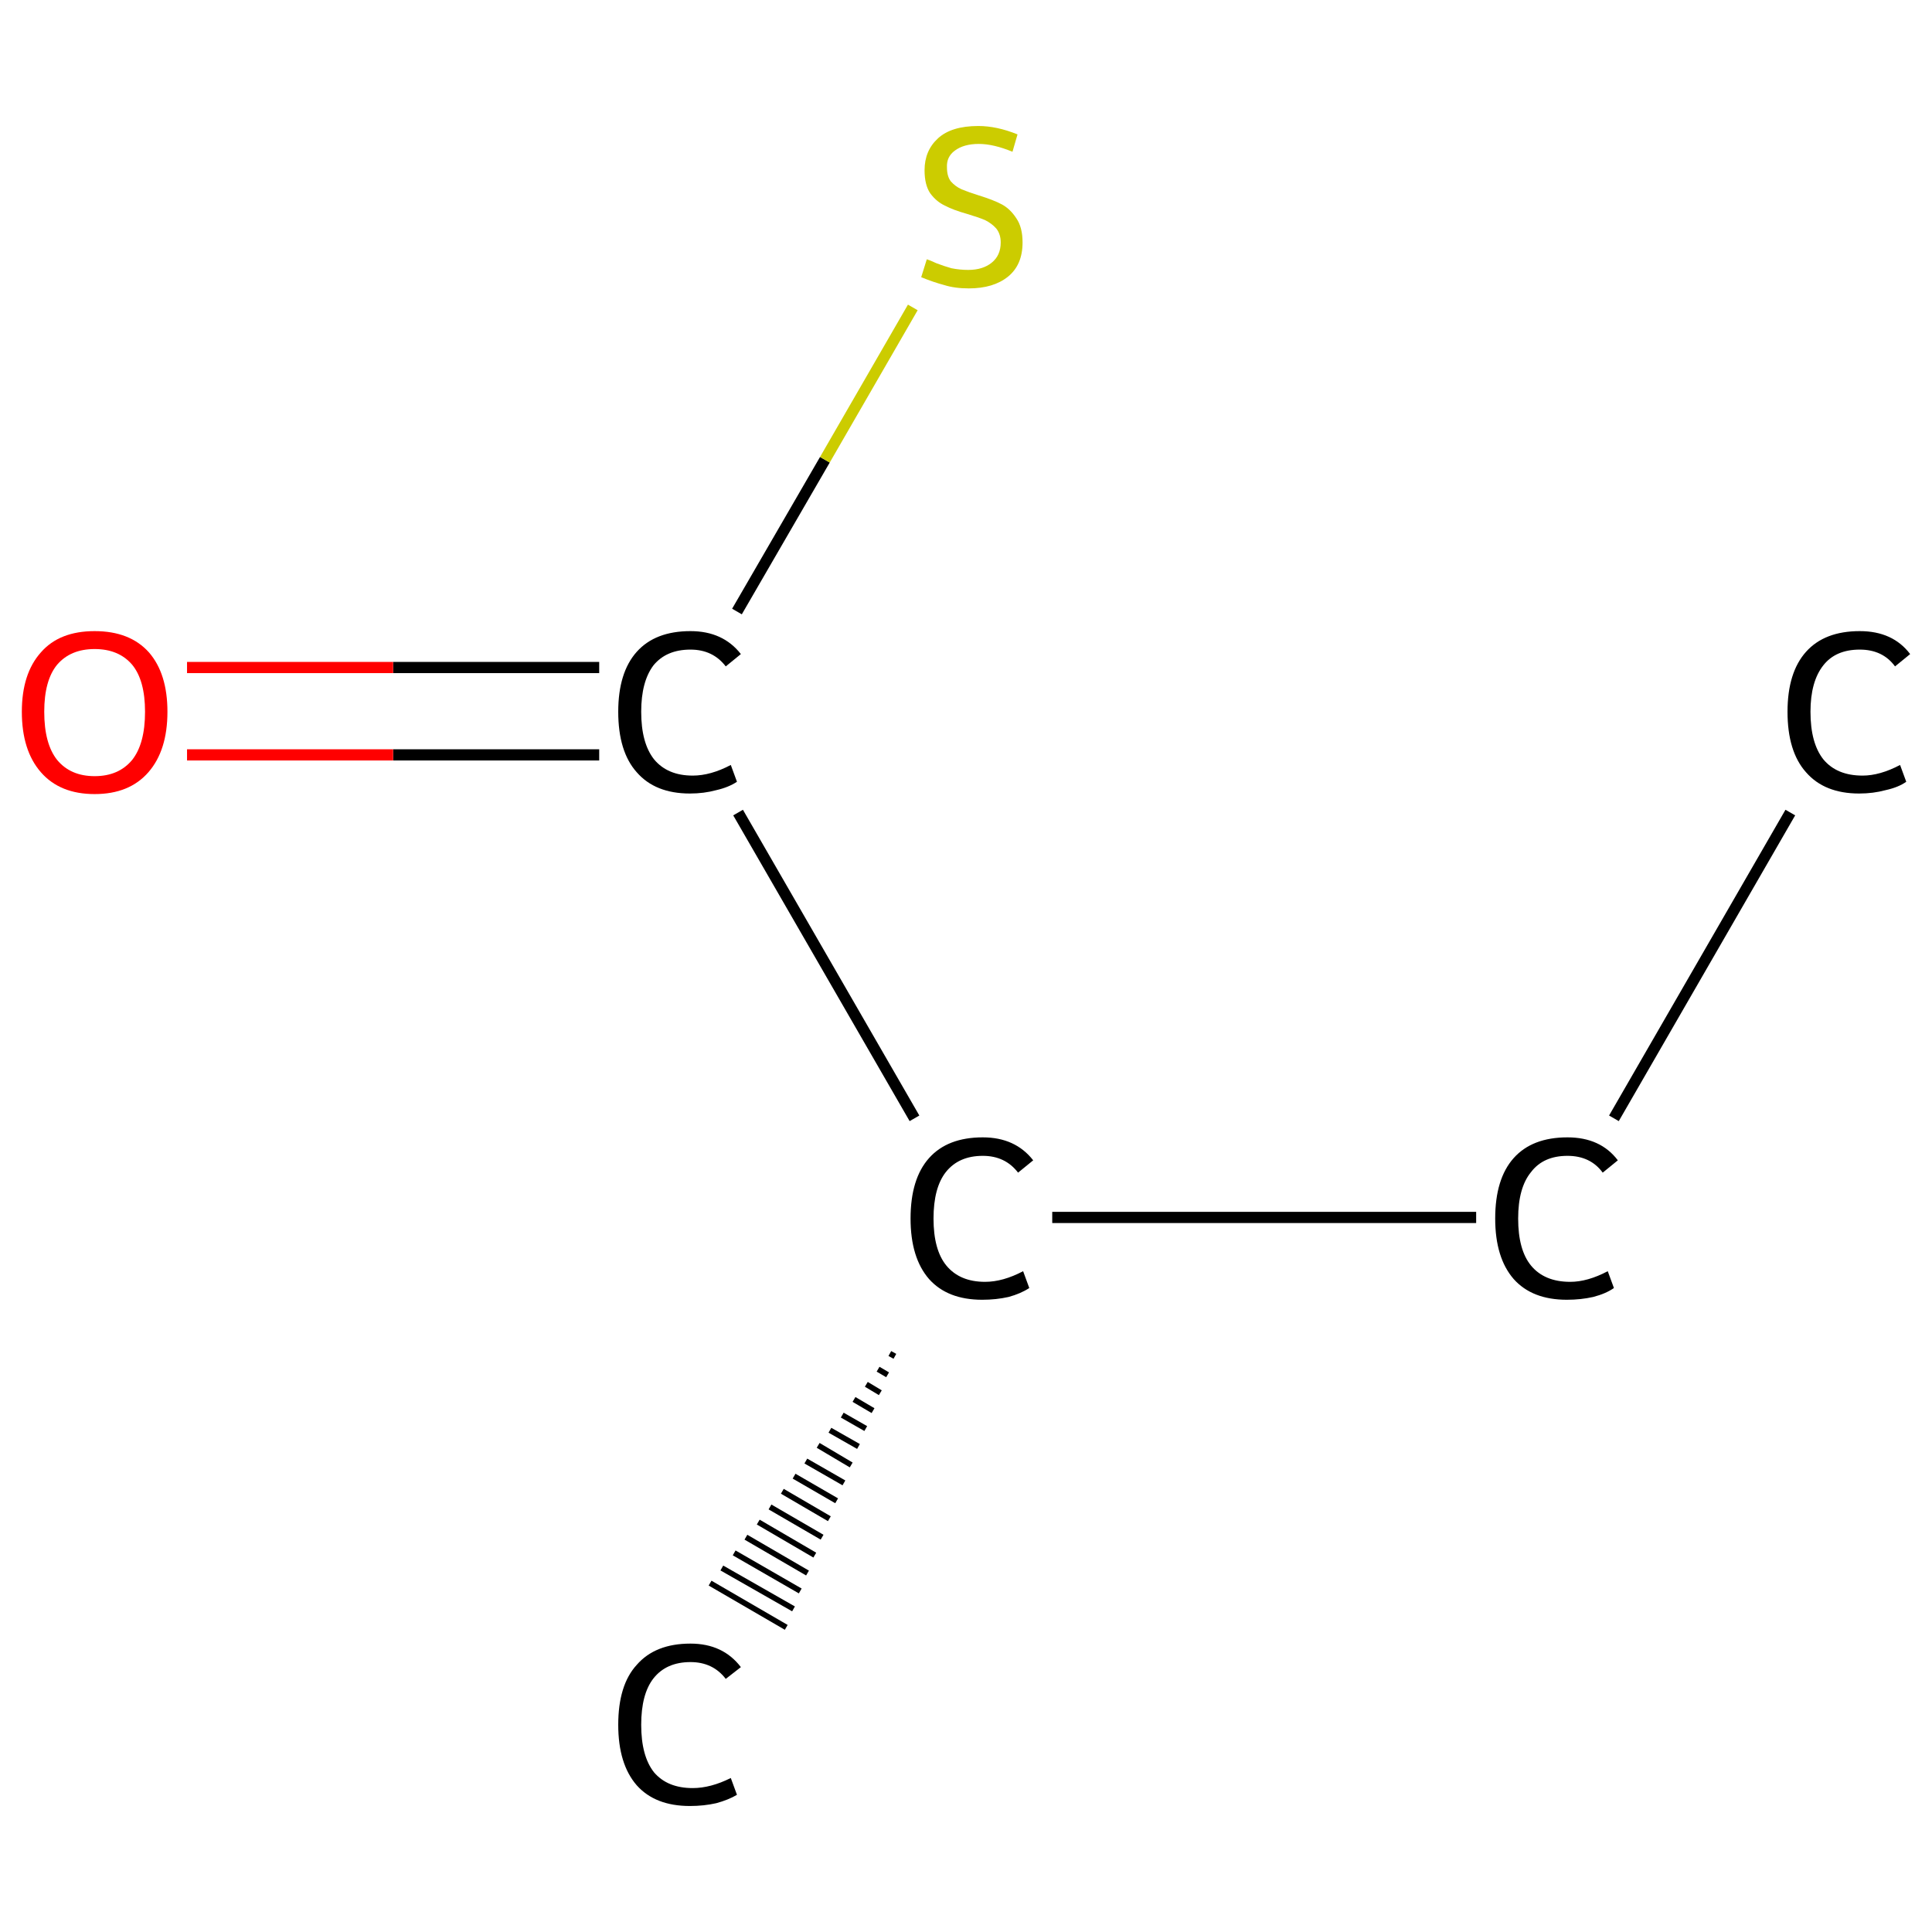 <?xml version='1.0' encoding='iso-8859-1'?>
<svg version='1.1' baseProfile='full'
              xmlns='http://www.w3.org/2000/svg'
                      xmlns:rdkit='http://www.rdkit.org/xml'
                      xmlns:xlink='http://www.w3.org/1999/xlink'
                  xml:space='preserve'
width='345px' height='345px' viewBox='0 0 345 345'>
<!-- END OF HEADER -->
<rect style='opacity:1.0;fill:#FFFFFF;stroke:none' width='345.0' height='345.0' x='0.0' y='0.0'> </rect>
<path class='bond-0 atom-0 atom-1' d='M 319.7,145.1 L 288.2,199.7' style='fill:none;fill-rule:evenodd;stroke:#000000;stroke-width:2.0px;stroke-linecap:butt;stroke-linejoin:miter;stroke-opacity:1' />
<path class='bond-1 atom-1 atom-2' d='M 263.6,217.4 L 187.9,217.4' style='fill:none;fill-rule:evenodd;stroke:#000000;stroke-width:2.0px;stroke-linecap:butt;stroke-linejoin:miter;stroke-opacity:1' />
<path class='bond-2 atom-2 atom-3' d='M 159.8,242.2 L 158.9,241.7' style='fill:none;fill-rule:evenodd;stroke:#000000;stroke-width:1.0px;stroke-linecap:butt;stroke-linejoin:miter;stroke-opacity:1' />
<path class='bond-2 atom-2 atom-3' d='M 158.5,245.5 L 156.8,244.5' style='fill:none;fill-rule:evenodd;stroke:#000000;stroke-width:1.0px;stroke-linecap:butt;stroke-linejoin:miter;stroke-opacity:1' />
<path class='bond-2 atom-2 atom-3' d='M 157.2,248.7 L 154.7,247.2' style='fill:none;fill-rule:evenodd;stroke:#000000;stroke-width:1.0px;stroke-linecap:butt;stroke-linejoin:miter;stroke-opacity:1' />
<path class='bond-2 atom-2 atom-3' d='M 155.9,251.9 L 152.5,249.9' style='fill:none;fill-rule:evenodd;stroke:#000000;stroke-width:1.0px;stroke-linecap:butt;stroke-linejoin:miter;stroke-opacity:1' />
<path class='bond-2 atom-2 atom-3' d='M 154.6,255.1 L 150.4,252.7' style='fill:none;fill-rule:evenodd;stroke:#000000;stroke-width:1.0px;stroke-linecap:butt;stroke-linejoin:miter;stroke-opacity:1' />
<path class='bond-2 atom-2 atom-3' d='M 153.3,258.3 L 148.2,255.4' style='fill:none;fill-rule:evenodd;stroke:#000000;stroke-width:1.0px;stroke-linecap:butt;stroke-linejoin:miter;stroke-opacity:1' />
<path class='bond-2 atom-2 atom-3' d='M 152.0,261.6 L 146.1,258.1' style='fill:none;fill-rule:evenodd;stroke:#000000;stroke-width:1.0px;stroke-linecap:butt;stroke-linejoin:miter;stroke-opacity:1' />
<path class='bond-2 atom-2 atom-3' d='M 150.7,264.8 L 143.9,260.9' style='fill:none;fill-rule:evenodd;stroke:#000000;stroke-width:1.0px;stroke-linecap:butt;stroke-linejoin:miter;stroke-opacity:1' />
<path class='bond-2 atom-2 atom-3' d='M 149.4,268.0 L 141.8,263.6' style='fill:none;fill-rule:evenodd;stroke:#000000;stroke-width:1.0px;stroke-linecap:butt;stroke-linejoin:miter;stroke-opacity:1' />
<path class='bond-2 atom-2 atom-3' d='M 148.1,271.2 L 139.7,266.3' style='fill:none;fill-rule:evenodd;stroke:#000000;stroke-width:1.0px;stroke-linecap:butt;stroke-linejoin:miter;stroke-opacity:1' />
<path class='bond-2 atom-2 atom-3' d='M 146.8,274.5 L 137.5,269.1' style='fill:none;fill-rule:evenodd;stroke:#000000;stroke-width:1.0px;stroke-linecap:butt;stroke-linejoin:miter;stroke-opacity:1' />
<path class='bond-2 atom-2 atom-3' d='M 145.5,277.7 L 135.4,271.8' style='fill:none;fill-rule:evenodd;stroke:#000000;stroke-width:1.0px;stroke-linecap:butt;stroke-linejoin:miter;stroke-opacity:1' />
<path class='bond-2 atom-2 atom-3' d='M 144.2,280.9 L 133.2,274.5' style='fill:none;fill-rule:evenodd;stroke:#000000;stroke-width:1.0px;stroke-linecap:butt;stroke-linejoin:miter;stroke-opacity:1' />
<path class='bond-2 atom-2 atom-3' d='M 142.9,284.1 L 131.1,277.3' style='fill:none;fill-rule:evenodd;stroke:#000000;stroke-width:1.0px;stroke-linecap:butt;stroke-linejoin:miter;stroke-opacity:1' />
<path class='bond-2 atom-2 atom-3' d='M 141.7,287.3 L 128.9,280.0' style='fill:none;fill-rule:evenodd;stroke:#000000;stroke-width:1.0px;stroke-linecap:butt;stroke-linejoin:miter;stroke-opacity:1' />
<path class='bond-2 atom-2 atom-3' d='M 140.4,290.6 L 126.8,282.7' style='fill:none;fill-rule:evenodd;stroke:#000000;stroke-width:1.0px;stroke-linecap:butt;stroke-linejoin:miter;stroke-opacity:1' />
<path class='bond-3 atom-2 atom-4' d='M 163.3,199.7 L 131.8,145.1' style='fill:none;fill-rule:evenodd;stroke:#000000;stroke-width:2.0px;stroke-linecap:butt;stroke-linejoin:miter;stroke-opacity:1' />
<path class='bond-4 atom-4 atom-5' d='M 107.0,119.2 L 70.2,119.2' style='fill:none;fill-rule:evenodd;stroke:#000000;stroke-width:2.0px;stroke-linecap:butt;stroke-linejoin:miter;stroke-opacity:1' />
<path class='bond-4 atom-4 atom-5' d='M 70.2,119.2 L 33.4,119.2' style='fill:none;fill-rule:evenodd;stroke:#FF0000;stroke-width:2.0px;stroke-linecap:butt;stroke-linejoin:miter;stroke-opacity:1' />
<path class='bond-4 atom-4 atom-5' d='M 107.0,134.8 L 70.2,134.8' style='fill:none;fill-rule:evenodd;stroke:#000000;stroke-width:2.0px;stroke-linecap:butt;stroke-linejoin:miter;stroke-opacity:1' />
<path class='bond-4 atom-4 atom-5' d='M 70.2,134.8 L 33.4,134.8' style='fill:none;fill-rule:evenodd;stroke:#FF0000;stroke-width:2.0px;stroke-linecap:butt;stroke-linejoin:miter;stroke-opacity:1' />
<path class='bond-5 atom-4 atom-6' d='M 131.6,109.2 L 147.3,82.1' style='fill:none;fill-rule:evenodd;stroke:#000000;stroke-width:2.0px;stroke-linecap:butt;stroke-linejoin:miter;stroke-opacity:1' />
<path class='bond-5 atom-4 atom-6' d='M 147.3,82.1 L 163.0,54.9' style='fill:none;fill-rule:evenodd;stroke:#CCCC00;stroke-width:2.0px;stroke-linecap:butt;stroke-linejoin:miter;stroke-opacity:1' />
<path class='atom-0' d='M 319.2 127.1
Q 319.2 120.1, 322.5 116.4
Q 325.8 112.7, 332.1 112.7
Q 338.0 112.7, 341.1 116.8
L 338.4 119.0
Q 336.2 116.0, 332.1 116.0
Q 327.8 116.0, 325.6 118.8
Q 323.3 121.7, 323.3 127.1
Q 323.3 132.7, 325.6 135.6
Q 328.0 138.5, 332.6 138.5
Q 335.7 138.5, 339.3 136.6
L 340.4 139.6
Q 339.0 140.6, 336.7 141.1
Q 334.5 141.7, 332.0 141.7
Q 325.8 141.7, 322.5 137.9
Q 319.2 134.2, 319.2 127.1
' fill='#000000'/>
<path class='atom-1' d='M 267.0 217.6
Q 267.0 210.5, 270.3 206.8
Q 273.6 203.1, 279.9 203.1
Q 285.8 203.1, 288.9 207.2
L 286.2 209.4
Q 284.0 206.4, 279.9 206.4
Q 275.6 206.4, 273.4 209.3
Q 271.1 212.1, 271.1 217.6
Q 271.1 223.2, 273.4 226.0
Q 275.8 228.9, 280.4 228.9
Q 283.5 228.9, 287.1 227.0
L 288.2 230.0
Q 286.8 231.0, 284.5 231.6
Q 282.3 232.1, 279.8 232.1
Q 273.6 232.1, 270.3 228.4
Q 267.0 224.6, 267.0 217.6
' fill='#000000'/>
<path class='atom-2' d='M 162.6 217.6
Q 162.6 210.5, 165.9 206.8
Q 169.2 203.1, 175.5 203.1
Q 181.3 203.1, 184.5 207.2
L 181.8 209.4
Q 179.5 206.4, 175.5 206.4
Q 171.2 206.4, 168.9 209.3
Q 166.7 212.1, 166.7 217.6
Q 166.7 223.2, 169.0 226.0
Q 171.4 228.9, 175.9 228.9
Q 179.1 228.9, 182.7 227.0
L 183.8 230.0
Q 182.3 231.0, 180.1 231.6
Q 177.9 232.1, 175.4 232.1
Q 169.2 232.1, 165.9 228.4
Q 162.6 224.6, 162.6 217.6
' fill='#000000'/>
<path class='atom-3' d='M 110.4 308.0
Q 110.4 300.9, 113.7 297.3
Q 117.0 293.5, 123.3 293.5
Q 129.1 293.5, 132.3 297.7
L 129.6 299.8
Q 127.3 296.8, 123.3 296.8
Q 119.0 296.8, 116.7 299.7
Q 114.5 302.5, 114.5 308.0
Q 114.5 313.6, 116.8 316.5
Q 119.2 319.3, 123.7 319.3
Q 126.9 319.3, 130.5 317.5
L 131.6 320.5
Q 130.1 321.4, 127.9 322.0
Q 125.7 322.5, 123.2 322.5
Q 117.0 322.5, 113.7 318.8
Q 110.4 315.0, 110.4 308.0
' fill='#000000'/>
<path class='atom-4' d='M 110.4 127.1
Q 110.4 120.1, 113.7 116.4
Q 117.0 112.7, 123.3 112.7
Q 129.1 112.7, 132.3 116.8
L 129.6 119.0
Q 127.3 116.0, 123.3 116.0
Q 119.0 116.0, 116.7 118.8
Q 114.5 121.7, 114.5 127.1
Q 114.5 132.7, 116.8 135.6
Q 119.2 138.5, 123.7 138.5
Q 126.9 138.5, 130.5 136.6
L 131.6 139.6
Q 130.1 140.6, 127.9 141.1
Q 125.7 141.7, 123.2 141.7
Q 117.0 141.7, 113.7 137.9
Q 110.4 134.2, 110.4 127.1
' fill='#000000'/>
<path class='atom-5' d='M 3.9 127.1
Q 3.9 120.3, 7.3 116.5
Q 10.6 112.7, 16.9 112.7
Q 23.2 112.7, 26.6 116.5
Q 29.9 120.3, 29.9 127.1
Q 29.9 134.0, 26.5 137.9
Q 23.1 141.8, 16.9 141.8
Q 10.7 141.8, 7.3 137.9
Q 3.9 134.0, 3.9 127.1
M 16.9 138.6
Q 21.2 138.6, 23.6 135.7
Q 25.9 132.8, 25.9 127.1
Q 25.9 121.5, 23.6 118.7
Q 21.2 115.9, 16.9 115.9
Q 12.6 115.9, 10.2 118.7
Q 7.9 121.5, 7.9 127.1
Q 7.9 132.8, 10.2 135.7
Q 12.6 138.6, 16.9 138.6
' fill='#FF0000'/>
<path class='atom-6' d='M 165.5 46.3
Q 165.9 46.4, 167.2 47.0
Q 168.5 47.5, 169.9 47.9
Q 171.4 48.2, 172.9 48.2
Q 175.5 48.2, 177.1 46.9
Q 178.7 45.6, 178.7 43.3
Q 178.7 41.8, 177.9 40.8
Q 177.1 39.9, 175.9 39.3
Q 174.7 38.8, 172.7 38.2
Q 170.2 37.5, 168.7 36.7
Q 167.2 36.0, 166.1 34.5
Q 165.1 33.0, 165.1 30.4
Q 165.1 26.9, 167.5 24.7
Q 169.9 22.5, 174.7 22.5
Q 178.0 22.5, 181.7 24.0
L 180.8 27.1
Q 177.4 25.7, 174.8 25.7
Q 172.1 25.7, 170.5 26.9
Q 169.0 28.0, 169.1 29.9
Q 169.1 31.5, 169.8 32.4
Q 170.6 33.3, 171.7 33.8
Q 172.9 34.3, 174.8 34.9
Q 177.4 35.7, 178.9 36.5
Q 180.4 37.3, 181.5 39.0
Q 182.6 40.6, 182.6 43.3
Q 182.6 47.3, 180.0 49.4
Q 177.4 51.5, 173.0 51.5
Q 170.5 51.5, 168.6 50.9
Q 166.7 50.4, 164.5 49.5
L 165.5 46.3
' fill='#CCCC00'/>
</svg>
